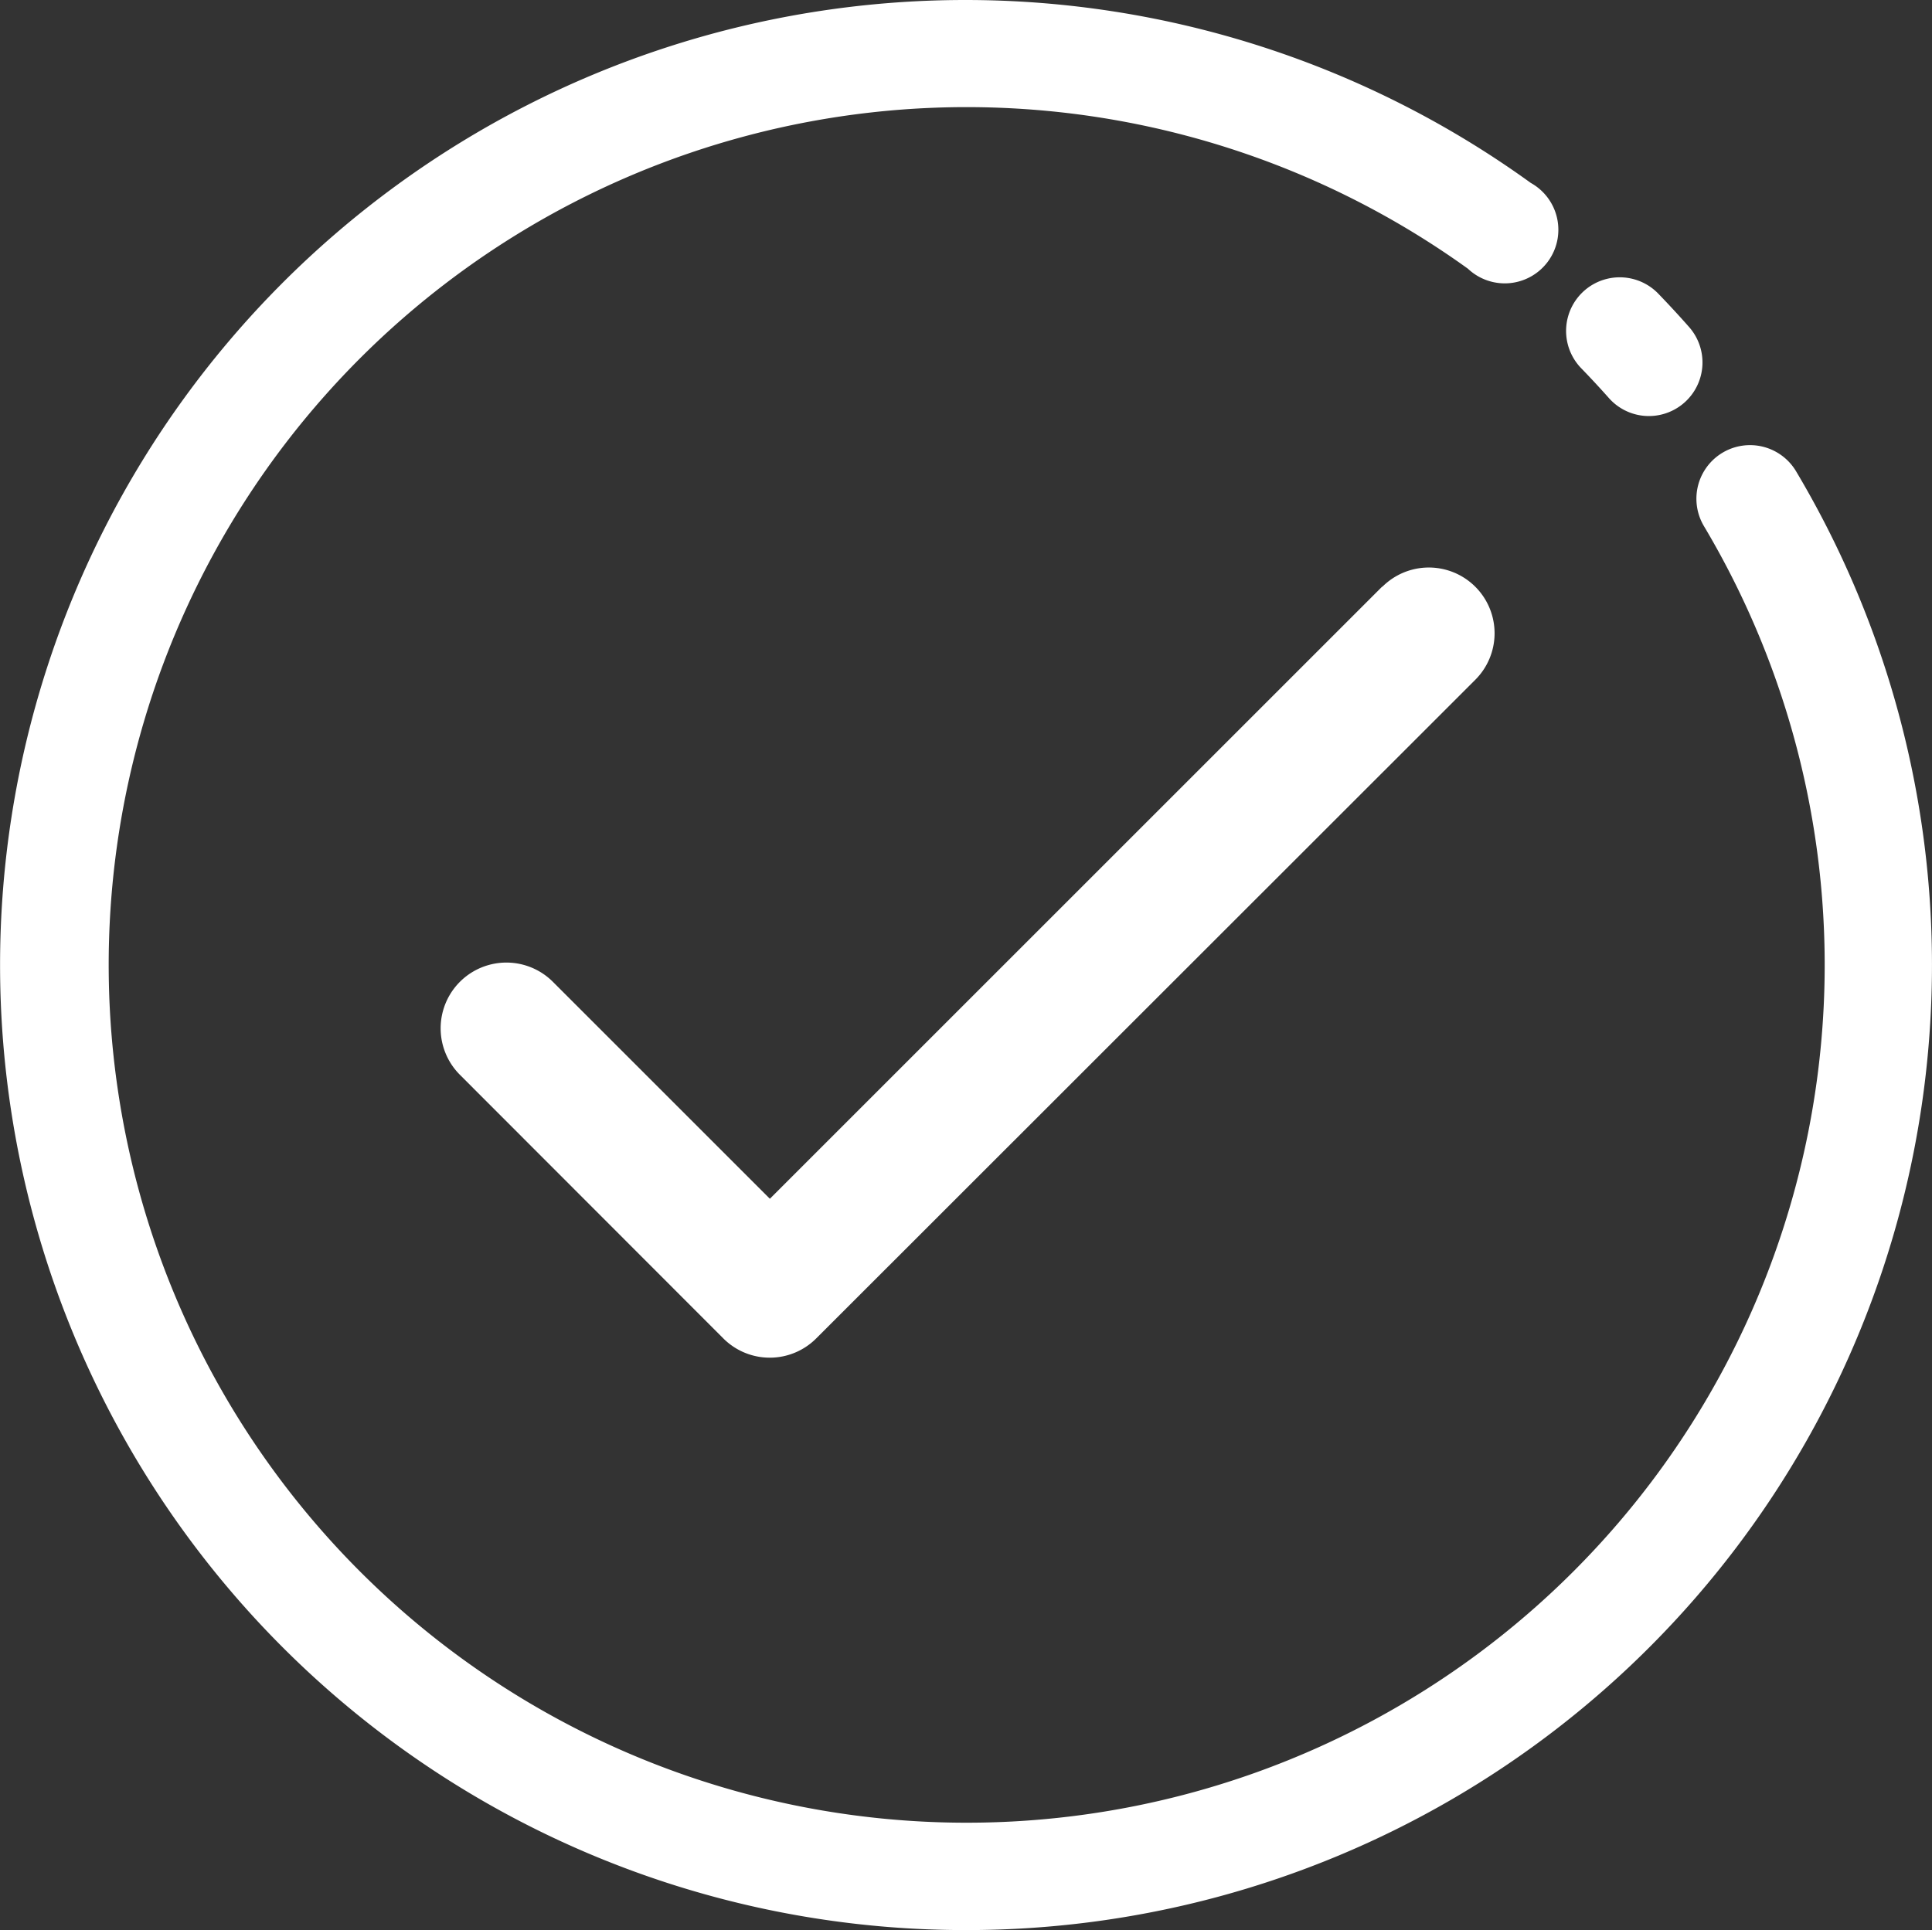 <svg xmlns="http://www.w3.org/2000/svg" viewBox="0 0 35.321 35.294">
  <rect x="0" y="0" width="35.321" height="35.294" fill="#333333" stroke="none"/>
  <defs>
    <style>
      .cls-1 {
        fill: #fff;
      }
    </style>
  </defs>
  <g id="noun_profile_1729028" transform="translate(-4.995 -5)">
    <path id="Path_165" data-name="Path 165" class="cls-1" d="M22.644,40.294A17.647,17.647,0,1,1,32.981,8.345a.98.98,0,1,1-1.149,1.569,15.686,15.686,0,1,0,4.314,4.706.98.98,0,1,1,1.686-1A17.647,17.647,0,0,1,22.644,40.294Z" transform="translate(0 0)"/>
    <path id="Path_166" data-name="Path 166" class="cls-1" d="M79.529,20.467a.976.976,0,0,1-.741-.329q-.247-.278-.506-.545a.98.98,0,1,1,1.408-1.365q.29.3.565.612a.98.98,0,0,1-.733,1.627Z" transform="translate(-44.379 -7.859)"/>
    <path id="Path_175" data-name="Path 175" class="cls-1" d="M24.217,9.353,13.023,20.547,9.056,16.58a1.2,1.2,0,1,0-1.7,1.7L12.171,23.1a1.2,1.2,0,0,0,1.7,0L25.92,11.056a1.2,1.2,0,1,0-1.7-1.7Z" transform="translate(6.047 6.374)"/>
  </g>
</svg>
